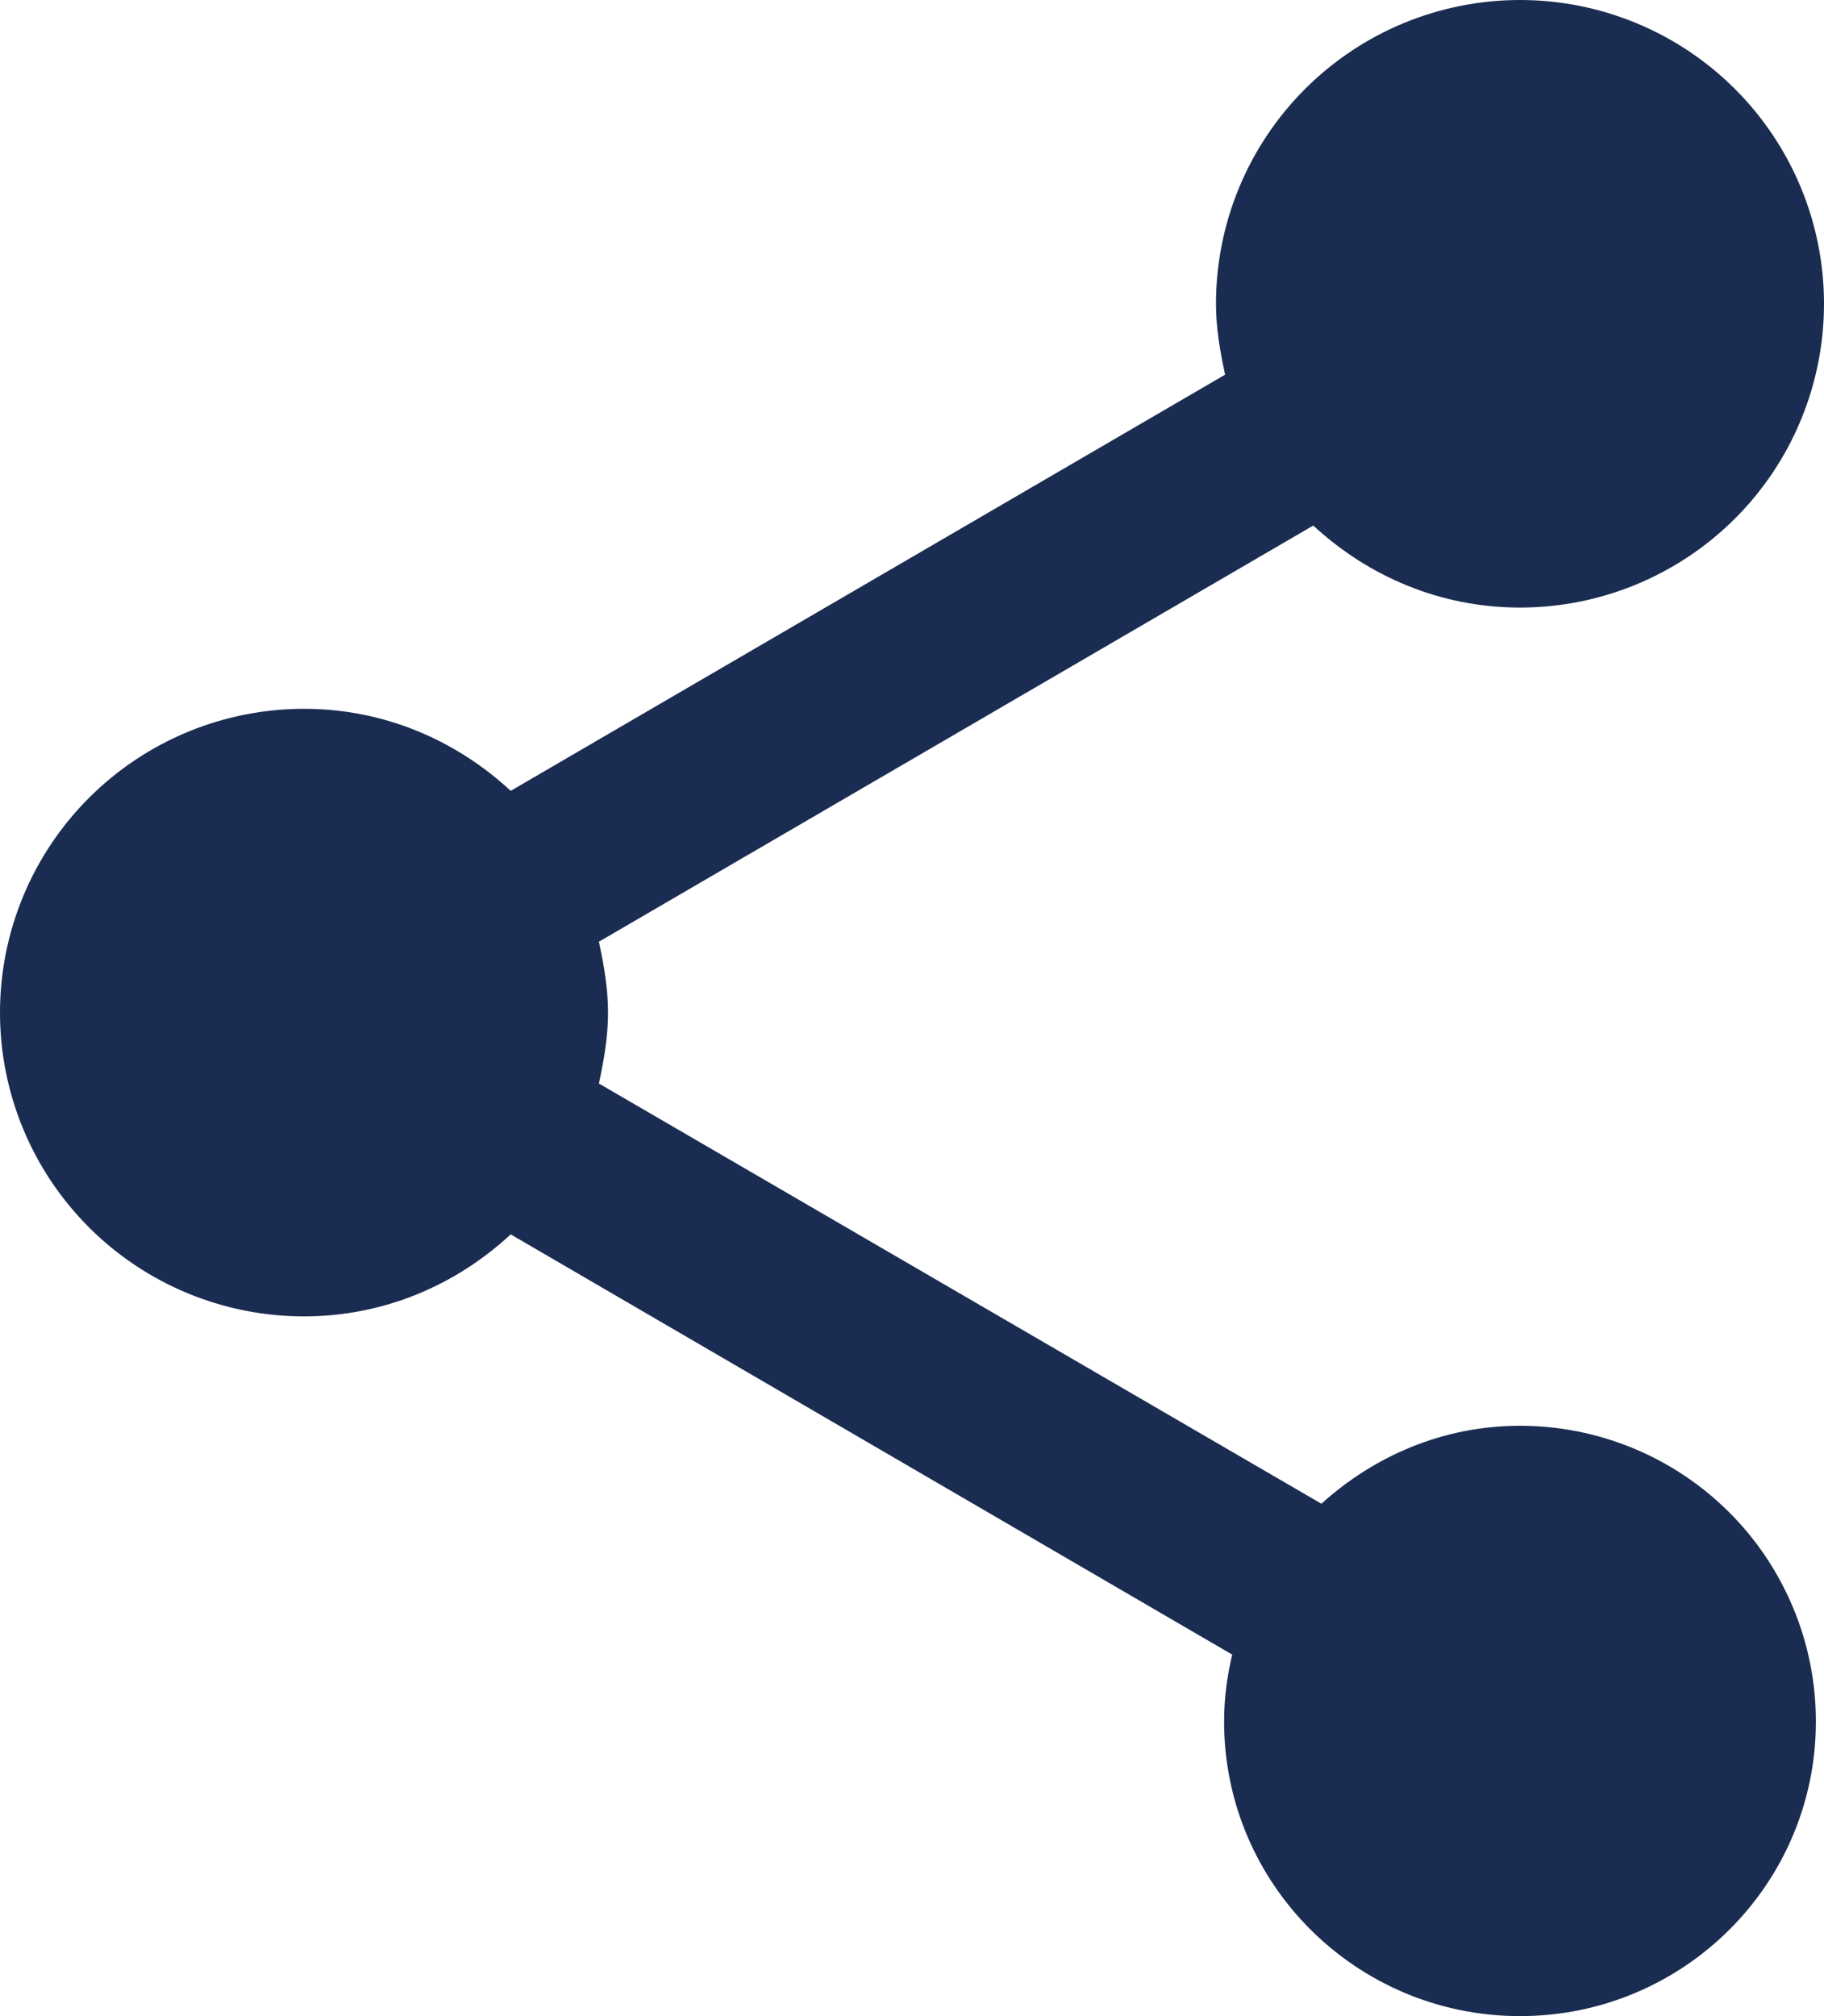 <svg width="38" height="42" viewBox="0 0 38 42" fill="none" xmlns="http://www.w3.org/2000/svg">
<path d="M31.667 29.702C30.062 29.702 28.627 30.334 27.529 31.326L12.477 22.572C12.582 22.086 12.667 21.601 12.667 21.095C12.667 20.589 12.582 20.104 12.477 19.618L27.36 10.948C28.5 12.003 29.999 12.657 31.667 12.657C33.346 12.657 34.957 11.99 36.145 10.803C37.333 9.617 38 8.007 38 6.328C38 4.65 37.333 3.04 36.145 1.854C34.957 0.667 33.346 0 31.667 0C29.987 0 28.376 0.667 27.188 1.854C26.001 3.04 25.333 4.65 25.333 6.328C25.333 6.835 25.418 7.32 25.523 7.805L10.64 16.475C9.5 15.42 8.001 14.766 6.333 14.766C4.654 14.766 3.043 15.433 1.855 16.62C0.667 17.807 0 19.416 0 21.095C0 22.773 0.667 24.383 1.855 25.57C3.043 26.757 4.654 27.423 6.333 27.423C8.001 27.423 9.5 26.77 10.64 25.715L25.671 34.469C25.566 34.912 25.502 35.376 25.502 35.861C25.502 39.258 28.268 42 31.667 42C35.066 42 37.831 39.258 37.831 35.861C37.831 34.228 37.182 32.661 36.026 31.506C34.87 30.351 33.302 29.702 31.667 29.702Z" fill="#1A2C51"/>
</svg>

